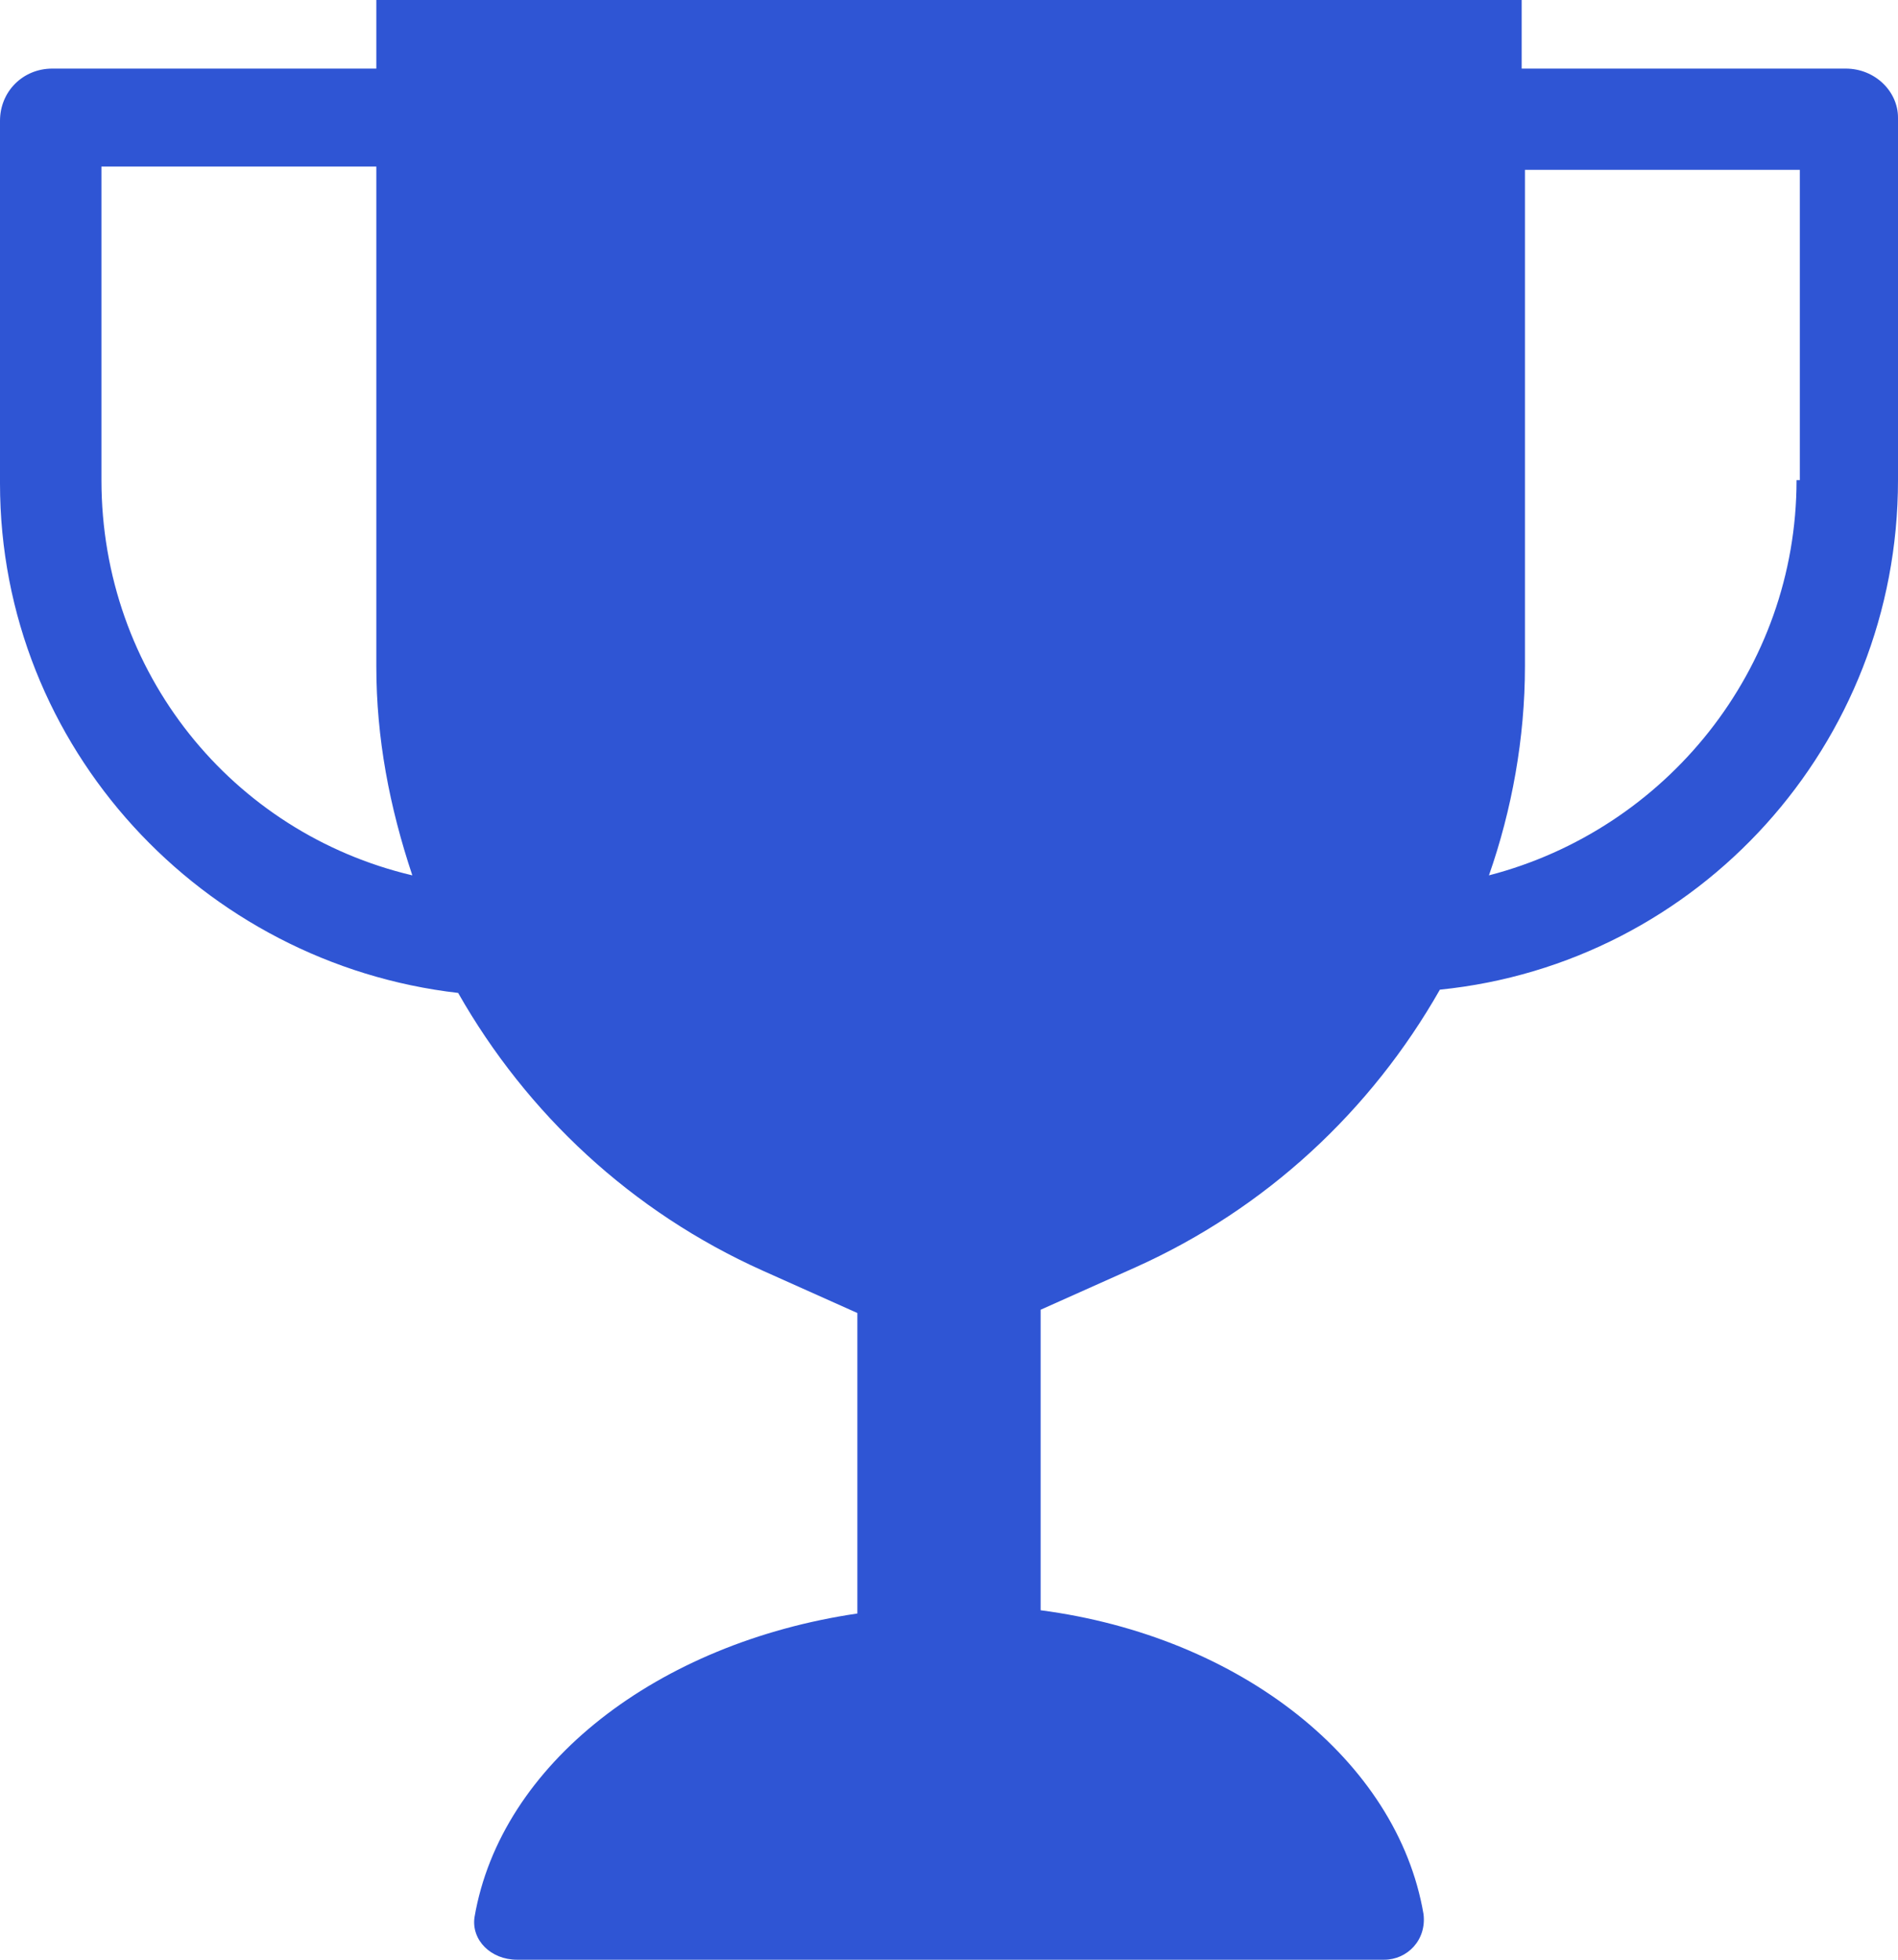 <svg width="62" height="64" viewBox="0 0 62 64" fill="none" xmlns="http://www.w3.org/2000/svg">
<path id="Vector" d="M60.29 2.24H49.707V0H12.293V2.24H1.71C0.748 2.24 0 2.987 0 3.947V15.787C0 24.427 6.628 31.467 14.966 32.427C17.21 36.373 20.631 39.573 24.907 41.493L28.007 42.88V52.693C21.486 53.653 16.355 57.6 15.5 62.613C15.393 63.36 16.035 64 16.89 64H45.217C45.965 64 46.607 63.36 46.5 62.507C45.645 57.493 40.514 53.44 33.993 52.587V42.773L37.093 41.387C41.369 39.467 44.79 36.267 47.035 32.32C55.479 31.467 62 24.32 62 15.68V3.84C62 2.987 61.252 2.24 60.29 2.24ZM3.314 15.68V5.44H12.293V21.76C12.293 24.107 12.721 26.347 13.469 28.587C7.59 27.2 3.314 21.973 3.314 15.68ZM58.686 15.68C58.686 21.867 54.41 27.093 48.638 28.587C49.386 26.453 49.814 24.107 49.814 21.76V5.547H58.793V15.68H58.686Z" fill="#2F55D4"/>
</svg>
